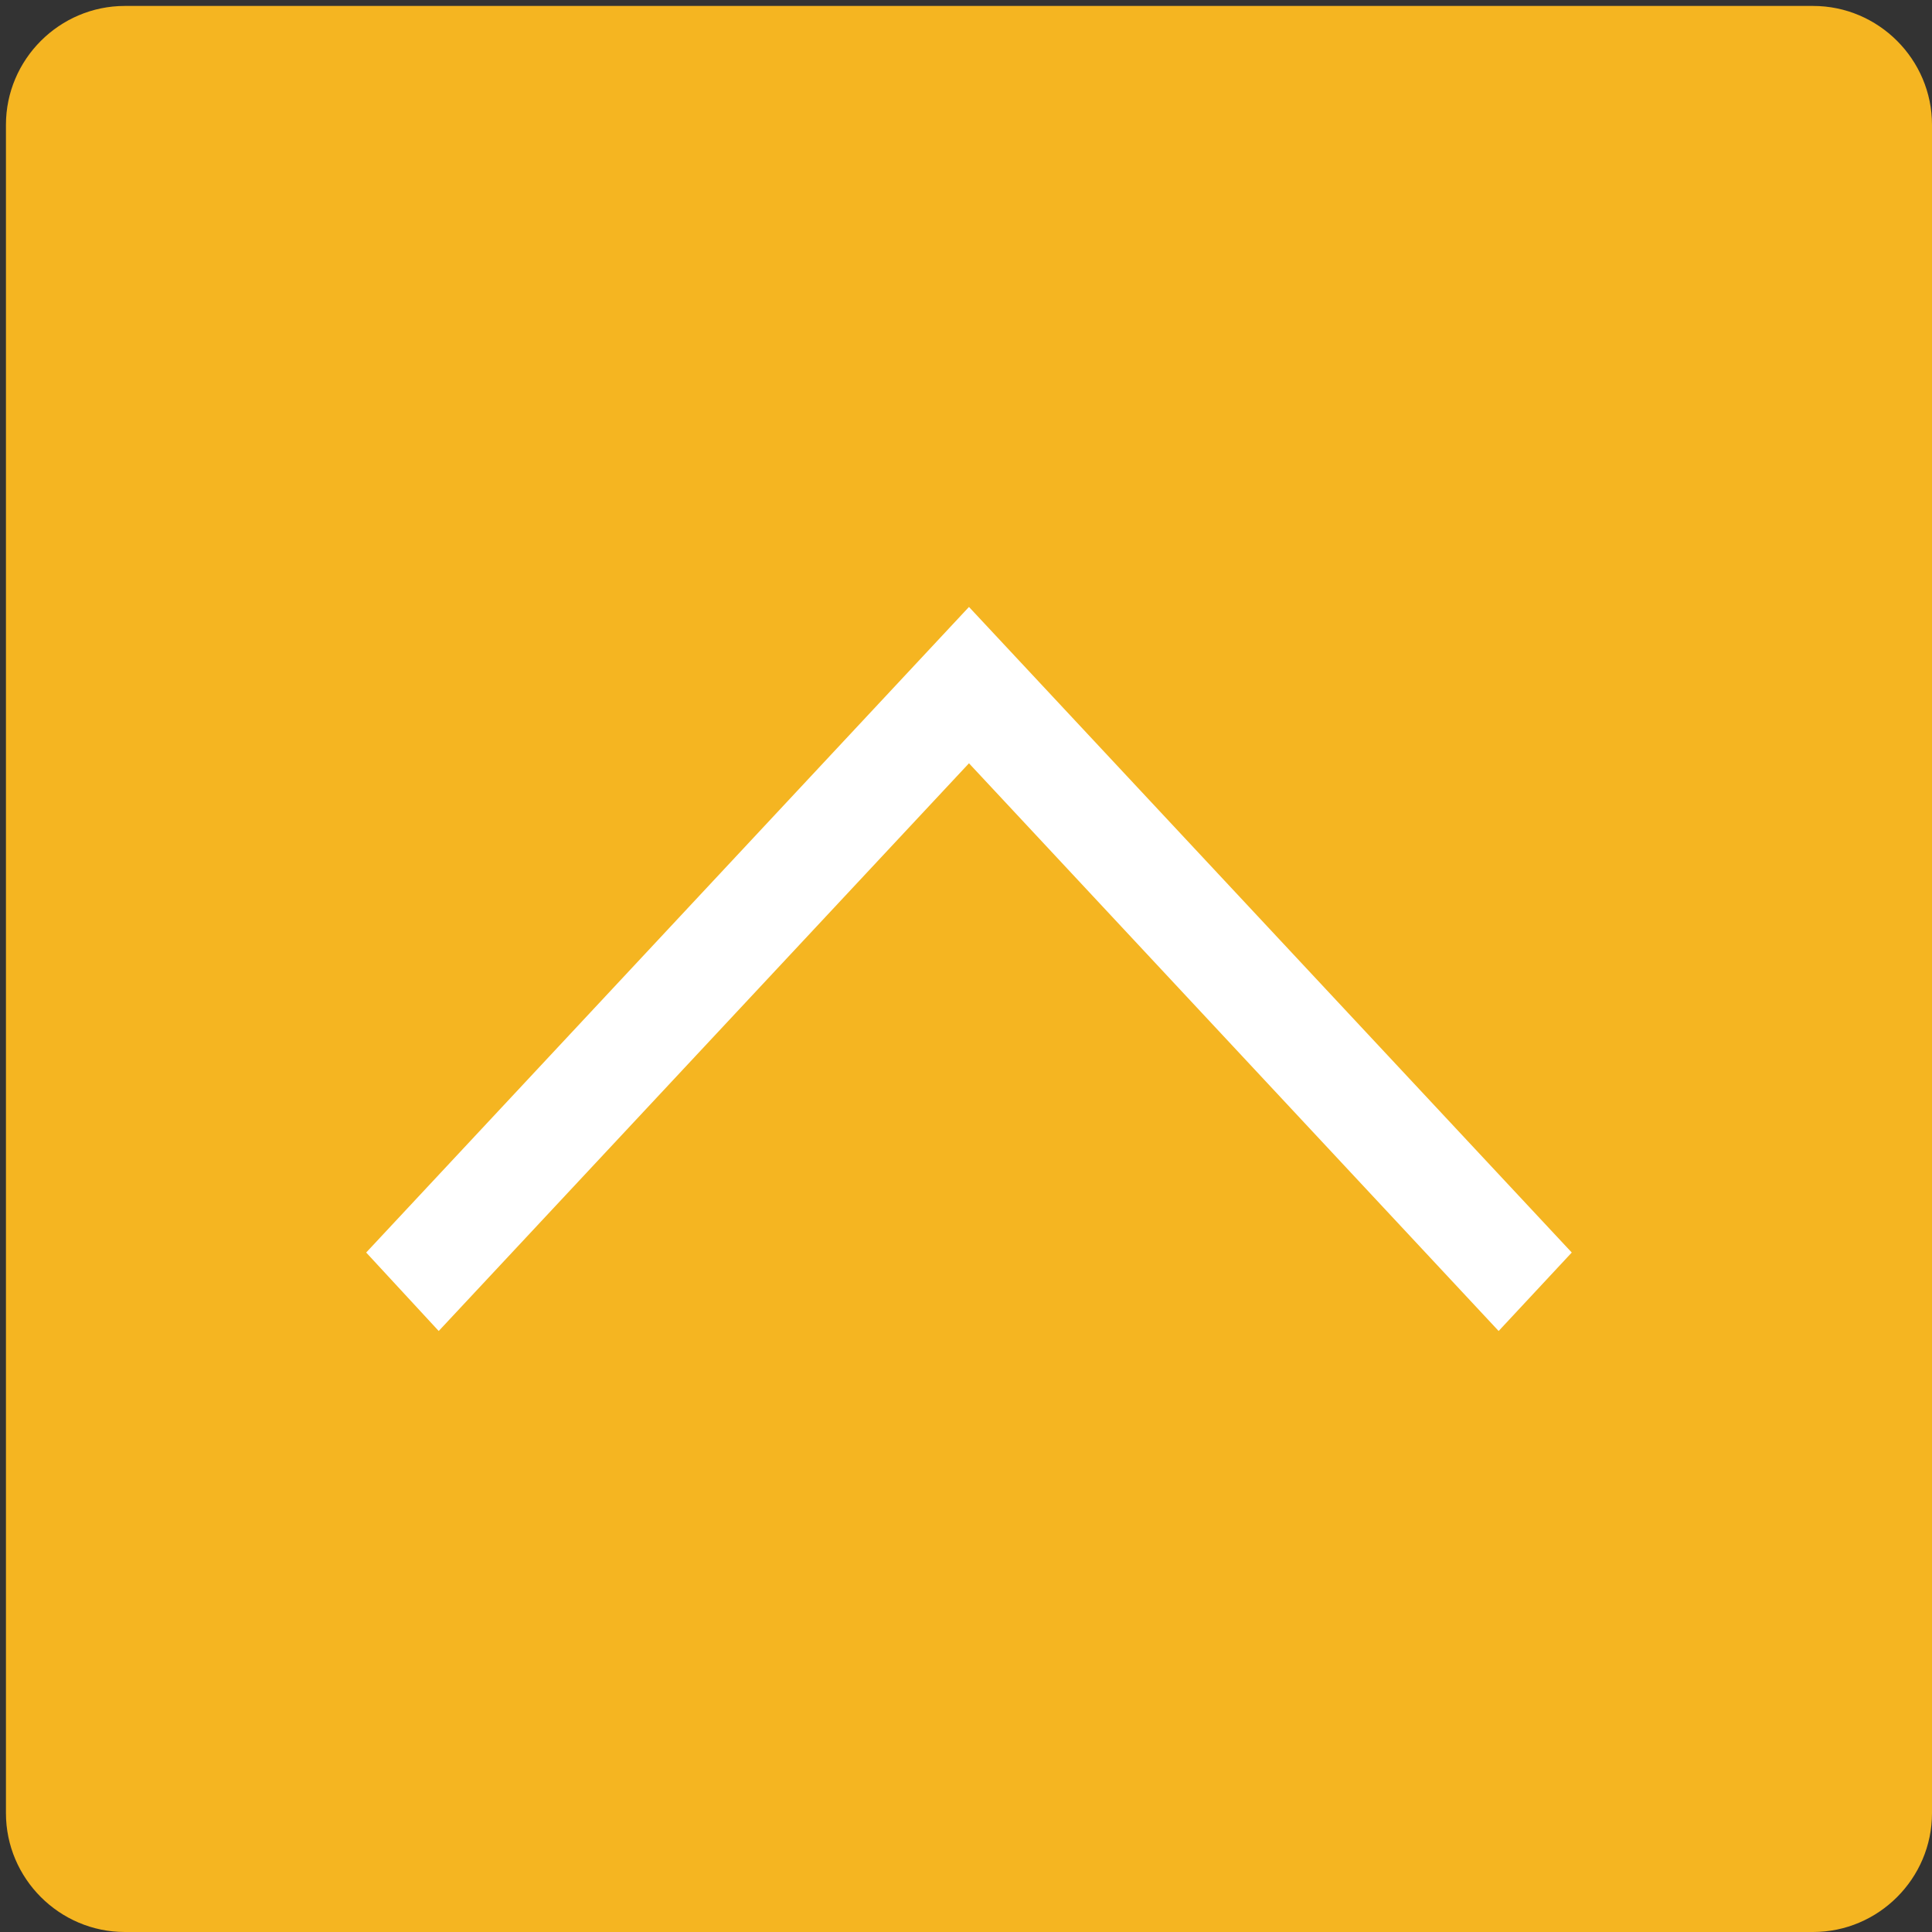 <?xml version="1.0" encoding="utf-8"?>
<!-- Generator: Adobe Illustrator 22.1.0, SVG Export Plug-In . SVG Version: 6.00 Build 0)  -->
<svg version="1.1" id="Layer_1" xmlns="http://www.w3.org/2000/svg" xmlns:xlink="http://www.w3.org/1999/xlink" x="0px" y="0px"
	 viewBox="0 0 325 325" style="enable-background:new 0 0 325 325;" xml:space="preserve">
<rect x="0" y="0" width="325" height="325" fill="#333333" stroke="none"/>
<style type="text/css">
	.st0{fill:#F5B521;}
	.st1{fill:#FFFFFF;}
</style>
<path class="st0" d="M305,325H21c-11,0-20-9-20-20V21C1,10,10,1,21,1h284c11,0,20,9,20,20v284C325,316,316,325,305,325z"/>
<polygon class="st1" points="252.1,223.9 264.4,210.7 163,102.1 61.6,210.7 73.8,223.9 163,128.4 "/>
</svg>
